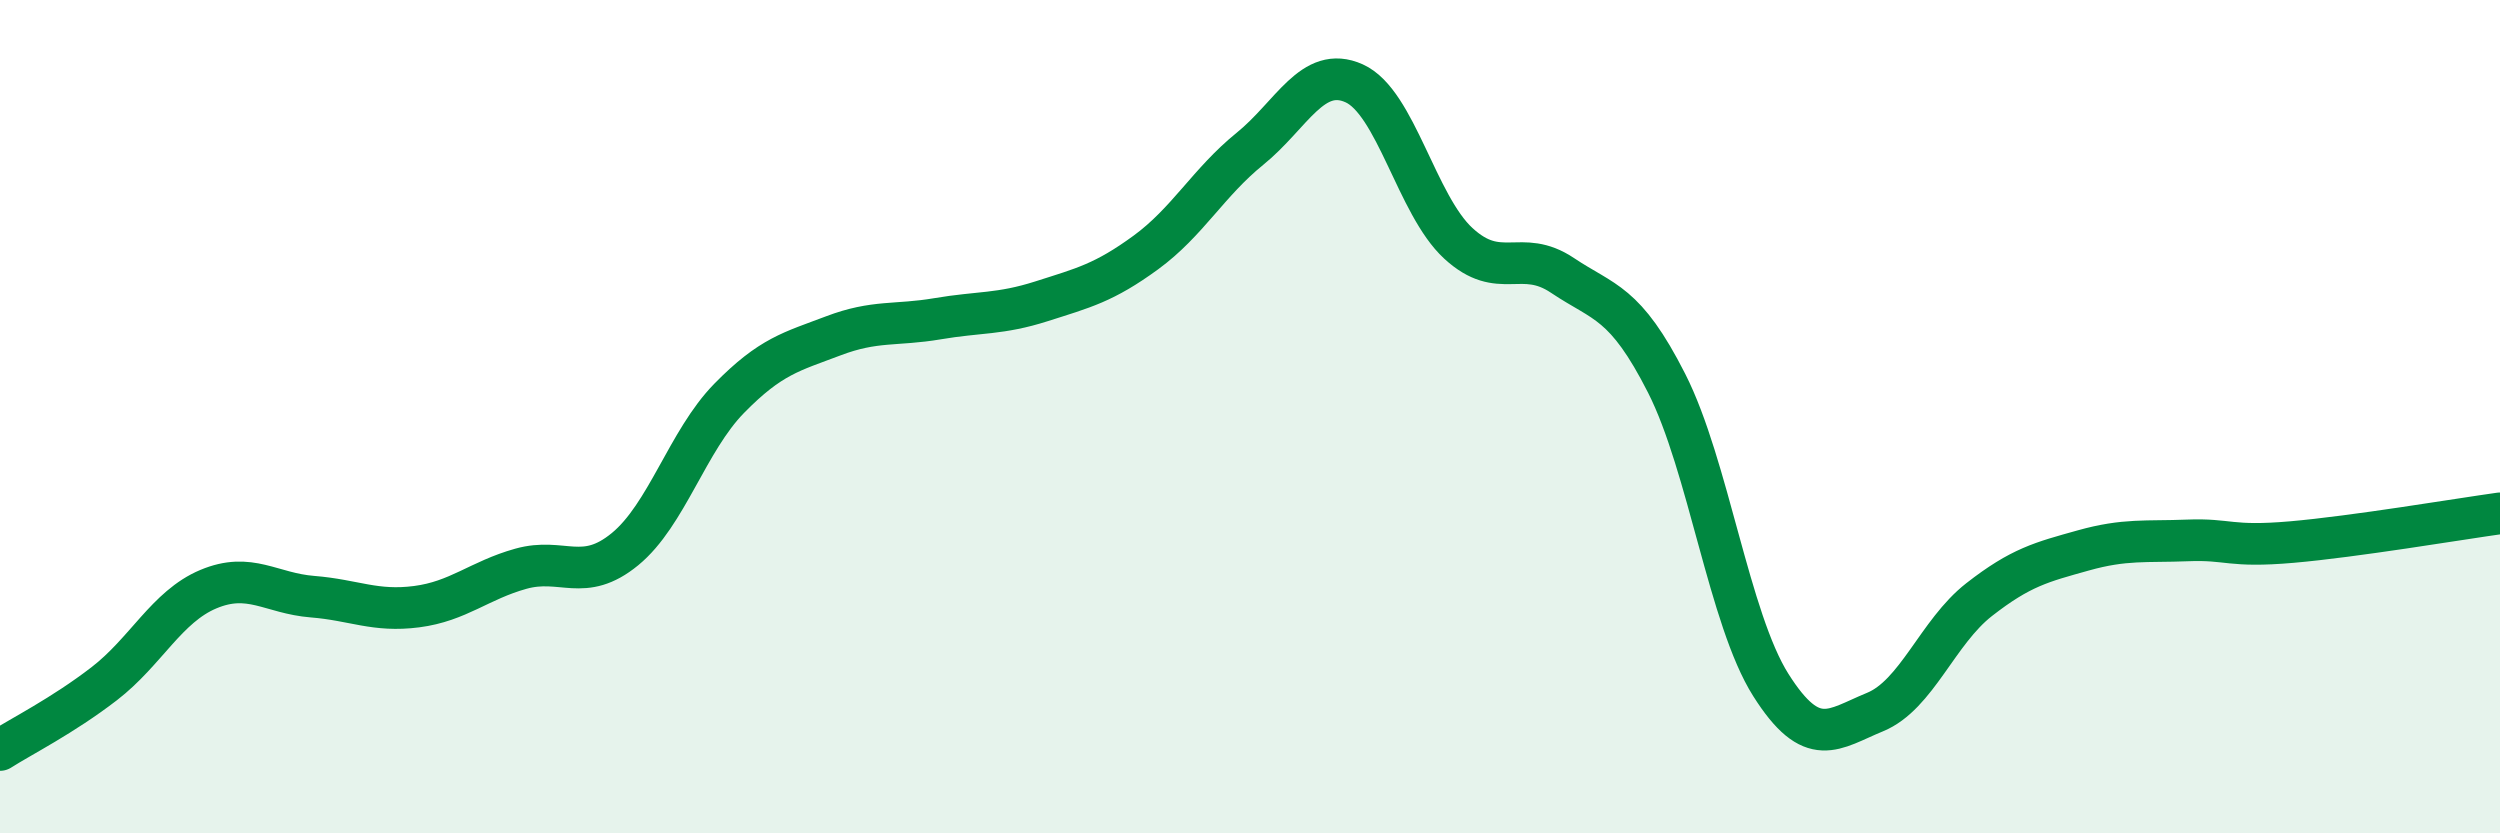 
    <svg width="60" height="20" viewBox="0 0 60 20" xmlns="http://www.w3.org/2000/svg">
      <path
        d="M 0,18 C 0.5,17.68 1.5,17.18 2.5,16.41 C 3.5,15.64 4,14.56 5,14.14 C 6,13.72 6.5,14.24 7.5,14.32 C 8.5,14.4 9,14.69 10,14.56 C 11,14.43 11.5,13.93 12.5,13.65 C 13.5,13.37 14,14 15,13.18 C 16,12.36 16.5,10.58 17.5,9.56 C 18.5,8.54 19,8.44 20,8.06 C 21,7.68 21.5,7.82 22.5,7.65 C 23.5,7.48 24,7.55 25,7.23 C 26,6.91 26.5,6.79 27.5,6.06 C 28.5,5.33 29,4.38 30,3.57 C 31,2.76 31.5,1.55 32.5,2 C 33.5,2.45 34,4.92 35,5.84 C 36,6.76 36.5,5.94 37.5,6.61 C 38.5,7.28 39,7.23 40,9.2 C 41,11.17 41.5,14.86 42.5,16.44 C 43.5,18.02 44,17.5 45,17.09 C 46,16.68 46.5,15.17 47.5,14.39 C 48.5,13.61 49,13.49 50,13.21 C 51,12.93 51.5,13.01 52.5,12.97 C 53.5,12.93 53.5,13.14 55,13.01 C 56.5,12.88 59,12.46 60,12.32L60 20L0 20Z"
        fill="#008740"
        opacity="0.1"
        stroke-linecap="round"
        stroke-linejoin="round"
      />
      <path
        d="M 0,18 C 0.5,17.68 1.5,17.18 2.5,16.41 C 3.5,15.64 4,14.56 5,14.14 C 6,13.72 6.5,14.24 7.5,14.32 C 8.5,14.4 9,14.69 10,14.56 C 11,14.43 11.5,13.93 12.5,13.65 C 13.5,13.37 14,14 15,13.18 C 16,12.36 16.5,10.58 17.5,9.56 C 18.5,8.54 19,8.44 20,8.06 C 21,7.68 21.5,7.82 22.5,7.65 C 23.5,7.48 24,7.55 25,7.23 C 26,6.91 26.5,6.79 27.5,6.06 C 28.5,5.33 29,4.38 30,3.57 C 31,2.76 31.5,1.55 32.5,2 C 33.5,2.45 34,4.92 35,5.84 C 36,6.76 36.5,5.94 37.5,6.61 C 38.5,7.28 39,7.23 40,9.2 C 41,11.17 41.5,14.86 42.5,16.44 C 43.5,18.02 44,17.5 45,17.09 C 46,16.68 46.5,15.17 47.5,14.39 C 48.5,13.61 49,13.49 50,13.21 C 51,12.93 51.5,13.01 52.5,12.97 C 53.5,12.93 53.5,13.14 55,13.01 C 56.5,12.88 59,12.46 60,12.32"
        stroke="#008740"
        stroke-width="1"
        fill="none"
        stroke-linecap="round"
        stroke-linejoin="round"
      />
    </svg>
  